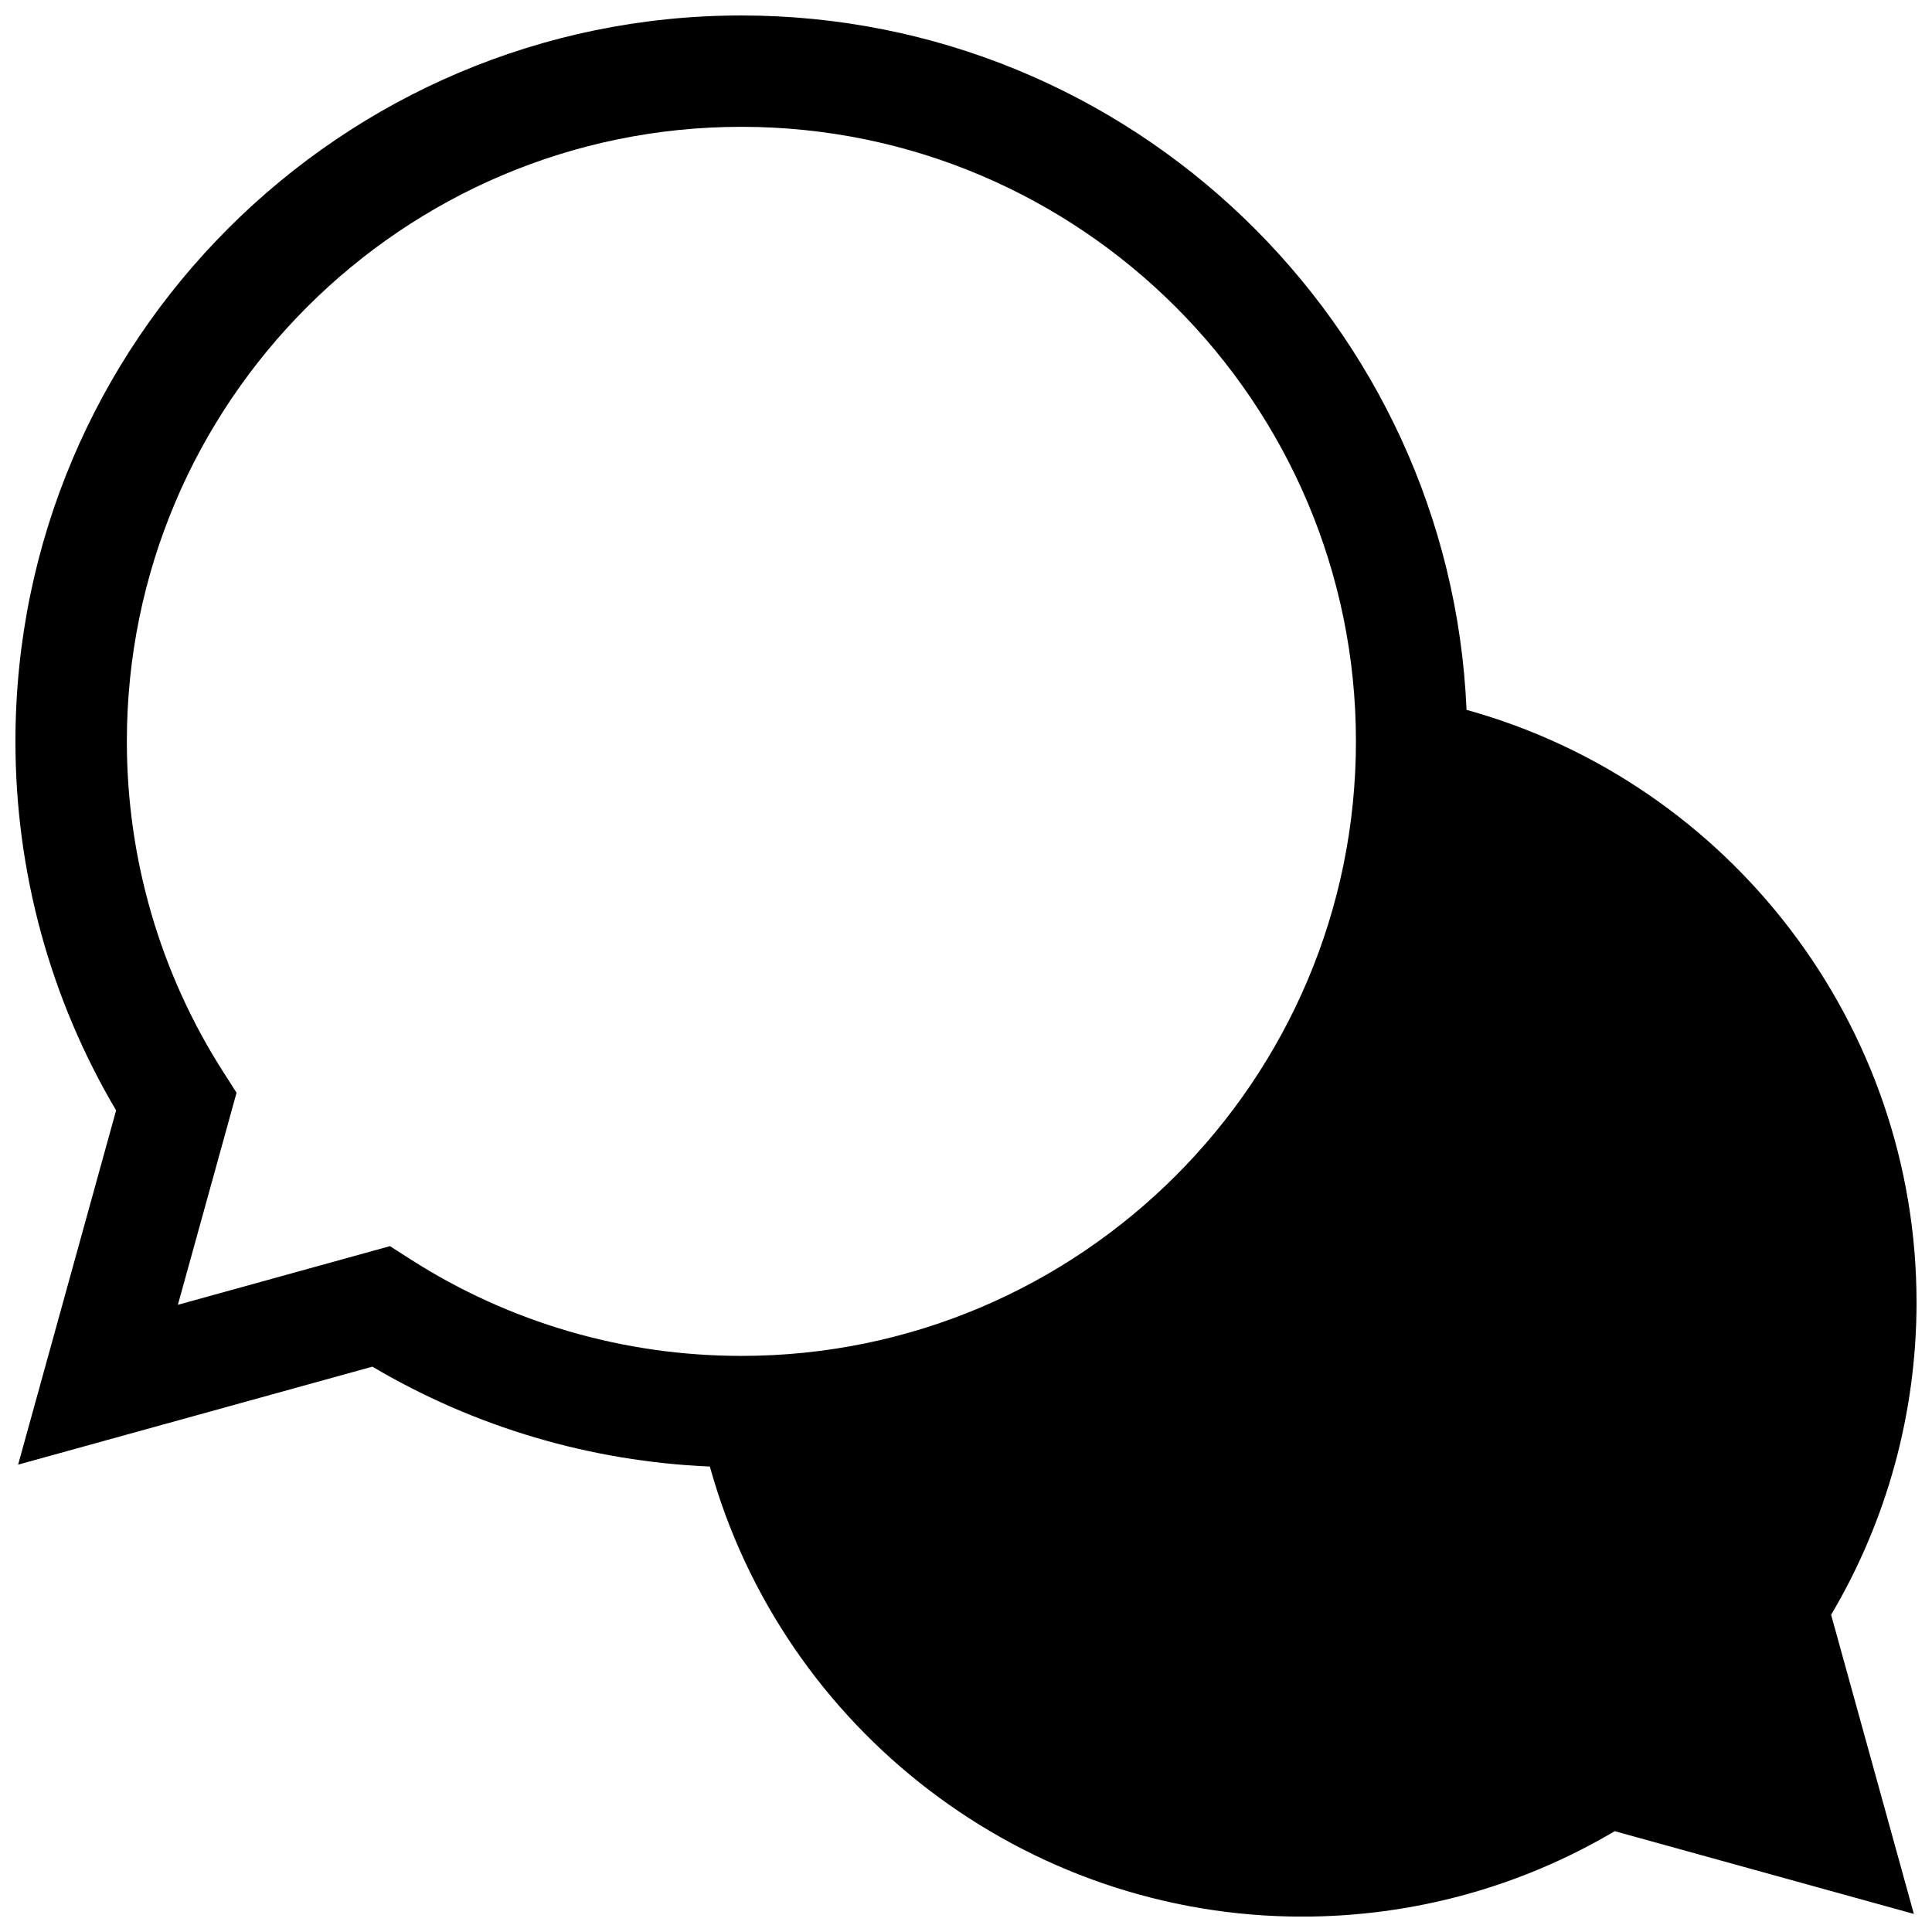 <?xml version="1.0" encoding="UTF-8"?>
<!-- The Best Svg Icon site in the world: iconSvg.co, Visit us! https://iconsvg.co -->
<svg width="800px" height="800px" version="1.1" viewBox="144 144 512 512" xmlns="http://www.w3.org/2000/svg">
 <defs>
  <clipPath id="a">
   <path d="m148.09 148.09h503.81v503.81h-503.81z"/>
  </clipPath>
 </defs>
 <g clip-path="url(#a)">
  <path d="m651.9 489.05c0-73.43-49.477-137.59-119.25-156.93-4.383-102.22-88.906-184.02-192.18-184.02-106.07 0-192.38 86.301-192.38 192.38 0 34.574 9.203 68.234 26.68 97.785l-25.969 93.883 93.883-25.969c27.168 16.059 57.812 25.113 89.434 26.473 19.332 69.785 83.5 119.27 156.94 119.27 29.316 0 57.812-7.809 82.859-22.641l79.277 21.93-21.93-79.277c14.832-25.047 22.641-53.547 22.641-82.859zm-404.56-14.809-56.199 15.547 15.547-56.199-3.543-5.543c-16.703-26.129-25.527-56.41-25.527-87.578 0-89.797 73.051-162.86 162.86-162.86 89.805 0 162.86 73.051 162.86 162.86 0 89.797-73.051 162.86-162.86 162.86-31.164 0-61.449-8.824-87.578-25.527z"/>
 </g>
</svg>